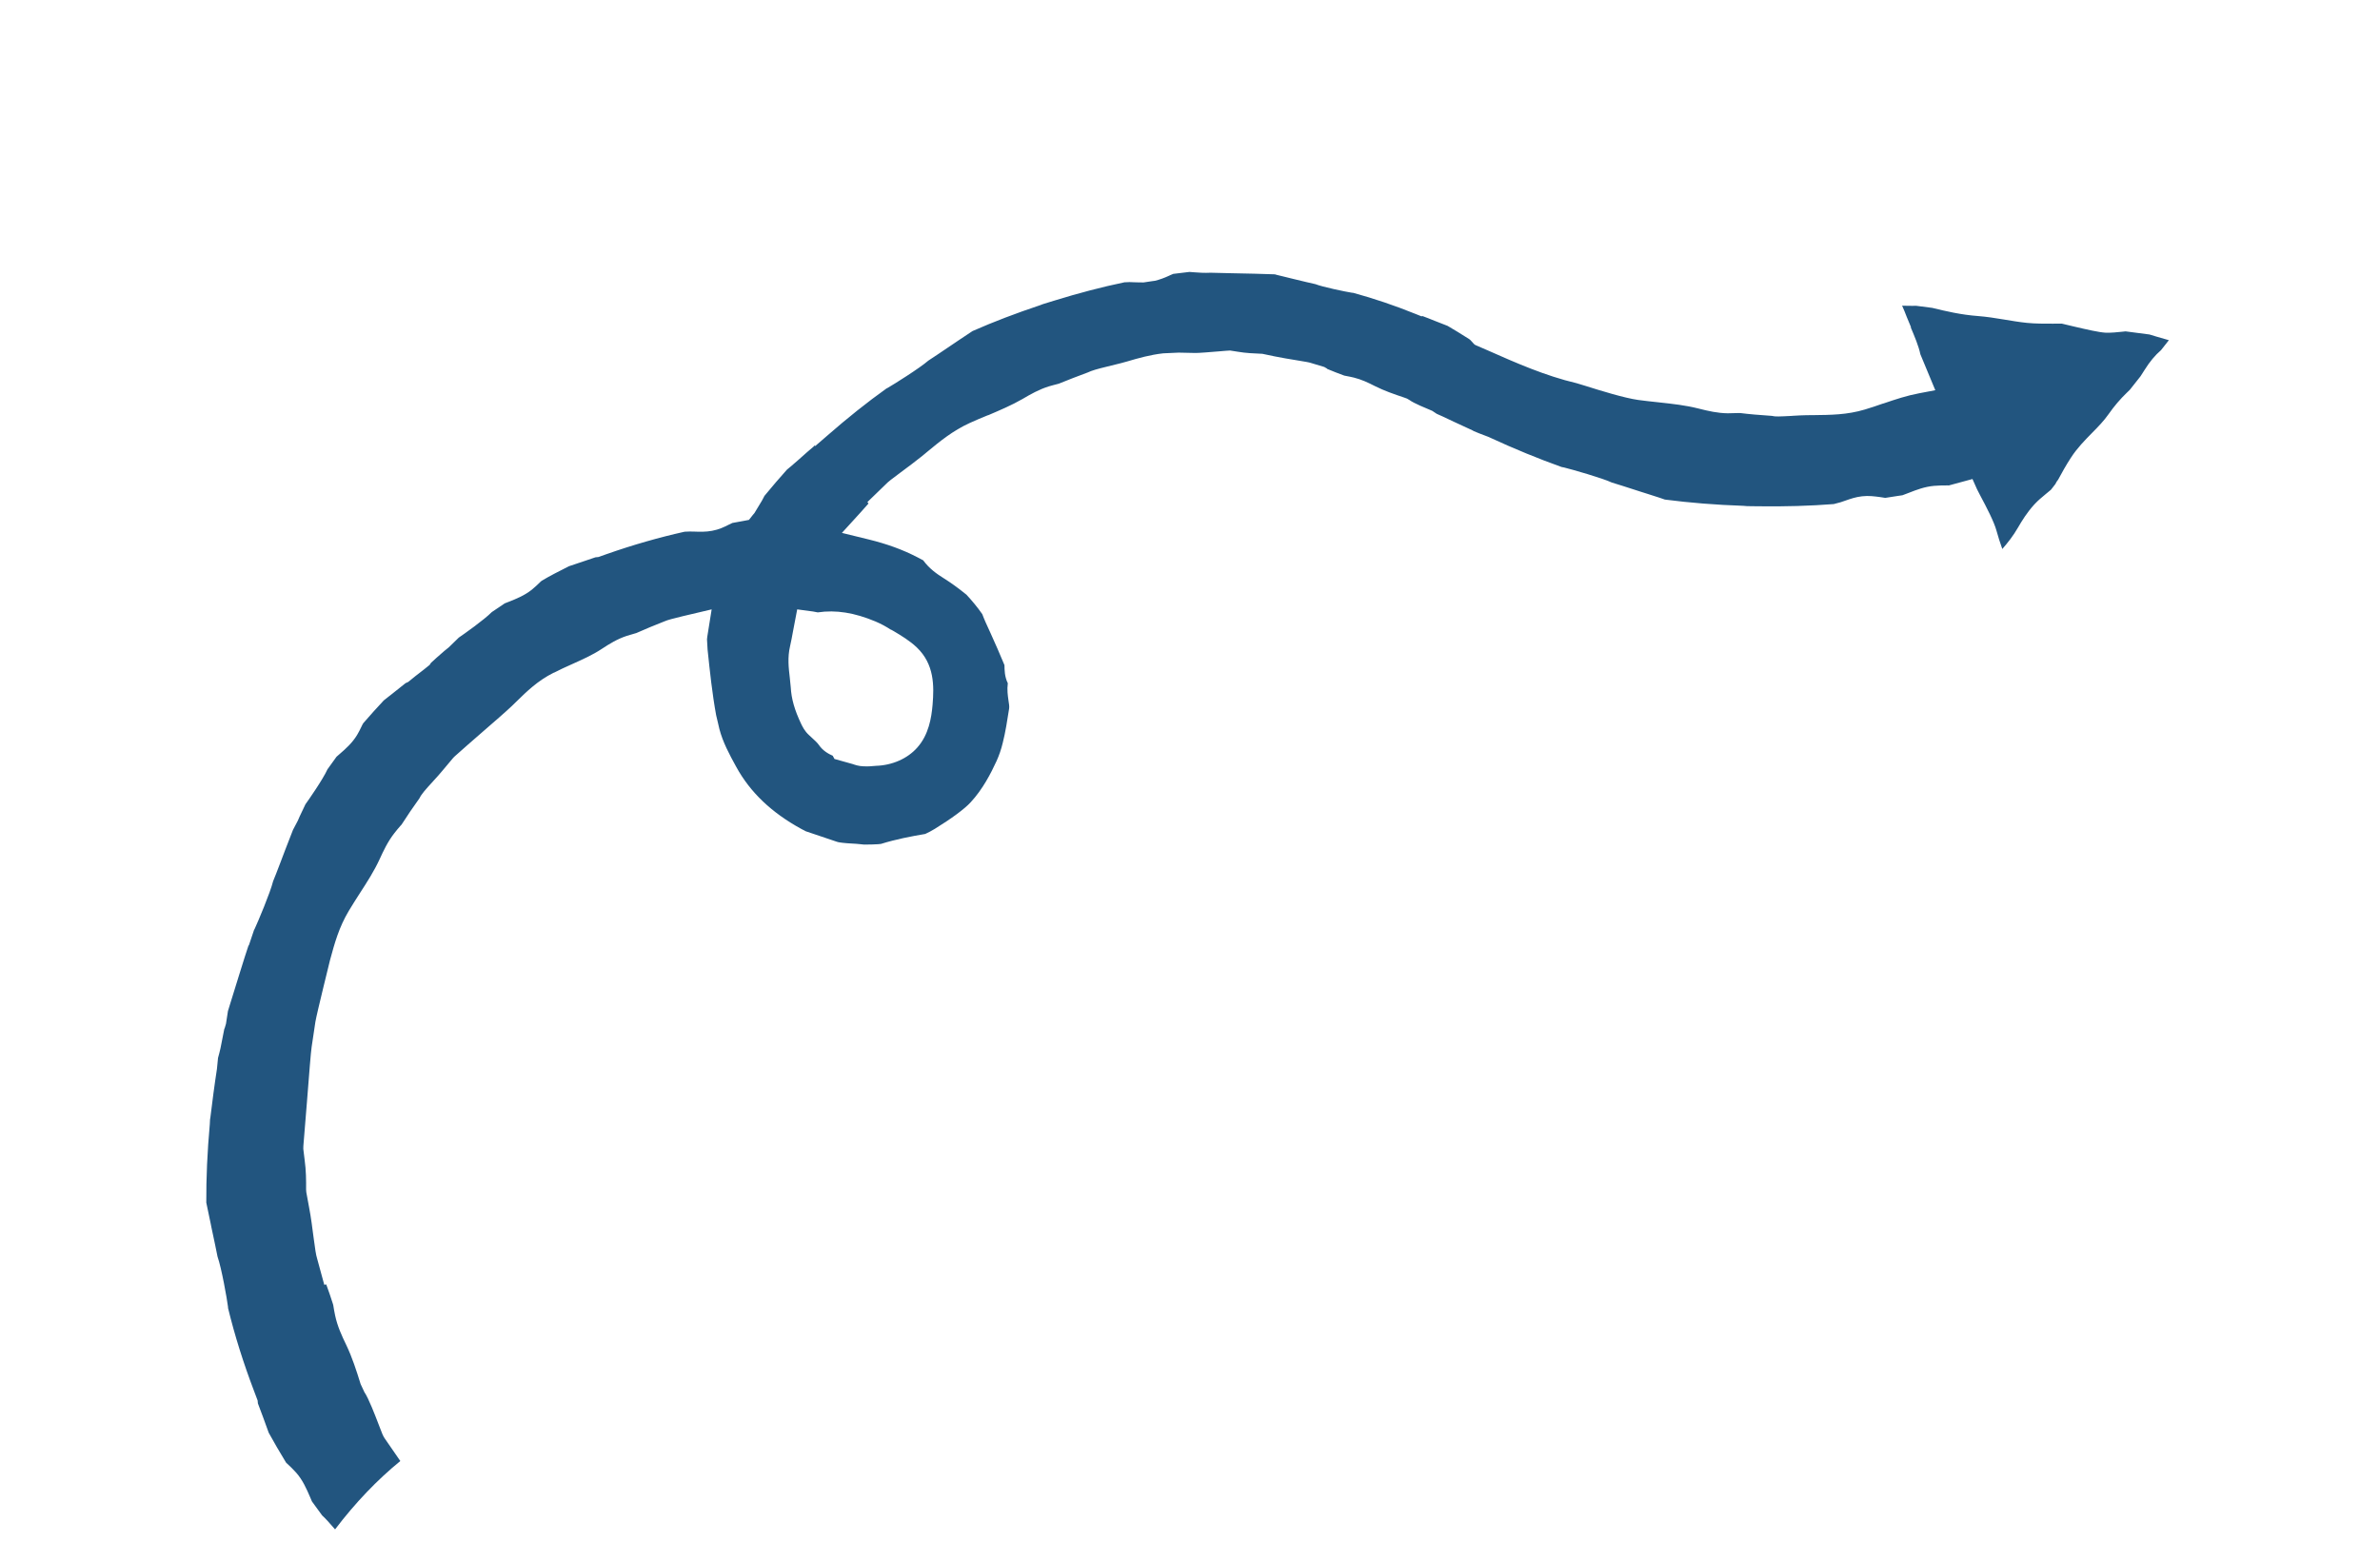 <?xml version="1.0"?>
<svg xmlns="http://www.w3.org/2000/svg" width="192" height="126" viewBox="0 0 192 126" fill="none">
<path d="M154.145 26.416C154.454 27.148 154.779 27.909 154.922 28.587L156.125 31.484L154.814 31.733C153.824 31.919 152.925 32.22 151.965 32.546L151.863 32.574C151.393 32.743 150.919 32.896 150.442 33.042C148.996 33.475 147.677 33.478 146.278 33.495L145.746 33.499C145.434 33.501 145.043 33.525 144.618 33.549L144.527 33.557C143.559 33.606 143.202 33.628 142.954 33.556C141.937 33.485 141.089 33.418 140.371 33.324L140.143 33.328C139.892 33.339 139.631 33.343 139.378 33.346C138.564 33.336 137.824 33.166 137.007 32.959C135.971 32.696 134.943 32.587 133.862 32.468L133.688 32.449C133.183 32.397 132.668 32.338 132.159 32.27C131.052 32.117 129.094 31.511 127.928 31.142C127.549 31.023 127.273 30.941 127.181 30.916C124.67 30.328 122.287 29.276 119.978 28.253L119.019 27.837L118.926 27.772C118.819 27.661 118.711 27.542 118.624 27.442L118.526 27.361C117.882 26.951 117.283 26.585 116.781 26.293L115.749 25.889C115.445 25.765 115.027 25.598 114.727 25.49L114.696 25.531L114.231 25.344C112.538 24.657 110.816 24.078 109.181 23.631C109.137 23.626 109.093 23.621 109.05 23.617C108.547 23.539 106.655 23.145 106.122 22.927C105.844 22.87 105.039 22.677 104.269 22.489L103.489 22.297C103.119 22.208 102.839 22.144 102.845 22.134C102.024 22.101 100.458 22.064 99.259 22.043C98.417 22.024 97.752 22.006 97.667 22.005C97.175 22.031 96.71 22 96.261 21.965L95.959 21.94C95.499 21.991 95.041 22.049 94.648 22.098C94.556 22.131 94.465 22.172 94.383 22.211L94.308 22.248C93.918 22.428 93.564 22.557 93.176 22.654L92.931 22.687C92.72 22.72 92.499 22.747 92.256 22.788C92.122 22.791 91.996 22.792 91.875 22.784C91.875 22.784 91.602 22.776 91.457 22.773C91.234 22.76 91.028 22.75 90.781 22.775L90.722 22.775C88.897 23.154 86.995 23.654 85.068 24.25L84.163 24.529C84.084 24.55 84.018 24.585 83.933 24.616C81.956 25.276 80.155 25.962 78.456 26.711C78.298 26.812 77.861 27.103 77.346 27.449L76.696 27.889C75.939 28.399 75.175 28.919 74.893 29.095C74.197 29.704 72.079 31.028 71.61 31.296C71.587 31.302 71.567 31.324 71.552 31.328C71.536 31.332 71.528 31.334 71.528 31.334C69.963 32.451 68.392 33.702 66.725 35.159L65.766 35.988L65.72 35.943L65.635 36.032C65.31 36.301 64.867 36.693 64.46 37.059L63.782 37.647C63.681 37.74 63.569 37.828 63.485 37.892C62.888 38.557 62.291 39.255 61.662 40.019L61.647 40.056C61.591 40.161 61.535 40.267 61.474 40.383L60.862 41.398C60.806 41.471 60.747 41.536 60.734 41.548L60.419 41.947L59.913 42.043C59.575 42.109 59.278 42.165 59.083 42.194C59.008 42.23 58.925 42.269 58.806 42.326C58.427 42.52 58.001 42.726 57.445 42.827C56.931 42.925 56.452 42.907 55.965 42.89C55.736 42.887 55.522 42.879 55.299 42.898L55.216 42.904C53.151 43.365 51.049 43.968 48.972 44.696L48.27 44.944L48.039 44.965C47.76 45.058 47.435 45.17 47.172 45.258L45.901 45.685L45.797 45.738C45.098 46.093 44.368 46.455 43.7 46.859L43.624 46.921C43.404 47.137 43.162 47.368 42.906 47.577C42.322 48.041 41.667 48.309 41.064 48.547C40.934 48.598 40.797 48.652 40.72 48.681C40.354 48.92 39.99 49.168 39.676 49.384C39.053 50.015 37.386 51.192 37.014 51.442L36.205 52.23L35.838 52.527C35.371 52.926 35.013 53.254 34.763 53.486L34.662 53.645L34.184 54.031C33.959 54.199 33.728 54.377 33.513 54.55L32.931 55.022L32.713 55.122C32.463 55.322 32.185 55.545 31.963 55.721L30.96 56.512C30.415 57.089 29.865 57.708 29.311 58.344L29.241 58.462C29.047 58.869 28.903 59.147 28.809 59.297C28.425 59.936 27.894 60.41 27.421 60.818L27.148 61.057C26.888 61.408 26.639 61.764 26.418 62.071C26.054 62.879 24.898 64.536 24.64 64.894L24.172 65.879C24.119 65.992 24.073 66.103 24.027 66.215L23.637 66.955C23.545 67.178 23.292 67.832 23.01 68.568L22.641 69.542C22.38 70.231 22.136 70.857 22.033 71.099C21.803 72.027 20.794 74.411 20.559 74.912C20.538 74.959 20.513 75.023 20.506 75C20.396 75.31 20.288 75.628 20.188 75.944L20.071 76.289L20.051 76.278C19.776 77.069 18.944 79.793 18.6 80.891L18.389 81.575L18.23 82.607L18.137 82.921C18.119 82.975 18.1 83.03 18.092 83.032C17.988 83.522 17.891 84.035 17.79 84.565L17.695 84.962C17.657 85.103 17.62 85.246 17.59 85.353C17.575 85.513 17.553 85.684 17.54 85.853L17.502 86.242C17.399 86.888 17.31 87.555 17.213 88.257L16.969 90.187L16.945 90.317C16.939 90.45 16.933 90.584 16.925 90.71C16.723 92.949 16.631 95.034 16.642 97.034C16.689 97.269 16.842 97.986 17.008 98.782L17.052 99.009C17.261 99.991 17.481 101.019 17.548 101.388C17.876 102.313 18.324 104.862 18.388 105.406C18.402 105.459 18.401 105.517 18.393 105.52C18.936 107.763 19.655 110.032 20.51 112.273L20.784 112.999L20.805 113.232C20.941 113.607 21.114 114.055 21.237 114.384L21.678 115.6C22.096 116.361 22.543 117.13 23.077 118.007L23.101 118.033C23.394 118.3 23.646 118.545 23.89 118.817C24.426 119.422 24.729 120.131 25.001 120.758C25.067 120.905 25.122 121.046 25.165 121.142C25.45 121.535 25.734 121.927 25.988 122.271C26.235 122.492 26.584 122.876 27.031 123.397C28.662 121.249 30.434 119.4 32.295 117.881C32.255 117.826 32.222 117.769 32.184 117.722L31.025 116.042C30.898 115.854 30.82 115.66 30.544 114.927C30.279 114.233 29.726 112.792 29.395 112.321L29.091 111.67C28.749 110.567 28.417 109.536 27.942 108.536C27.557 107.742 27.222 107.008 27.035 106.136C26.978 105.863 26.926 105.58 26.884 105.303L26.861 105.218C26.71 104.724 26.495 104.122 26.32 103.634L26.159 103.661L25.582 101.543C25.483 101.24 25.424 100.777 25.305 99.903C25.207 99.138 25.082 98.183 24.956 97.533L24.711 96.198L24.694 95.98C24.701 95.261 24.693 94.423 24.576 93.589C24.538 93.294 24.502 93.007 24.468 92.695L24.473 92.463C24.535 91.729 24.651 90.354 24.759 88.948C24.954 86.463 25.074 84.914 25.14 84.476L25.443 82.448C25.574 81.688 26.583 77.655 26.62 77.48C26.991 76.11 27.342 74.82 28.15 73.472C28.442 72.989 28.737 72.521 29.047 72.041C29.636 71.132 30.189 70.273 30.63 69.312C30.917 68.691 31.265 67.92 31.825 67.208C31.974 67.011 32.135 66.827 32.328 66.602L32.394 66.534C32.856 65.807 33.353 65.087 33.843 64.402C33.998 64.071 34.323 63.711 34.923 63.054L34.981 62.989C35.236 62.714 35.495 62.421 35.679 62.198L36.567 61.141L36.68 61.028C37.277 60.487 38.099 59.778 38.891 59.085L40.266 57.888C40.722 57.484 41.091 57.161 41.298 56.957L41.652 56.613C42.5 55.782 43.375 54.926 44.655 54.283L44.702 54.27C45.161 54.03 45.628 53.821 46.088 53.614C46.962 53.22 47.793 52.855 48.552 52.352C49.191 51.932 49.784 51.565 50.567 51.303C50.794 51.233 51.02 51.164 51.256 51.1L51.327 51.08C52.066 50.748 52.812 50.447 53.598 50.135C53.885 50.008 54.307 49.91 55.059 49.722L57.411 49.167L57.098 51.123C57.075 51.286 57.041 51.443 57.035 51.577L57.081 52.397C57.265 54.16 57.458 55.988 57.772 57.7C57.834 57.93 57.889 58.162 57.942 58.42C57.972 58.56 58.002 58.7 58.037 58.831C58.313 59.877 58.82 60.836 59.403 61.89C60.523 63.927 62.238 65.564 64.633 66.876C64.753 66.943 64.87 67.002 65.007 67.072C65.838 67.357 66.674 67.633 67.513 67.917C67.596 67.944 67.677 67.963 67.764 67.972L67.967 68C68.202 68.027 68.436 68.046 68.719 68.06C68.96 68.077 69.199 68.086 69.427 68.115L69.689 68.143C70.137 68.145 70.507 68.136 70.831 68.114L71.07 68.09C72.278 67.713 73.5 67.481 74.64 67.287C74.895 67.168 75.14 67.044 75.401 66.883C76.763 66.044 77.819 65.263 78.301 64.736C79.282 63.679 79.939 62.396 80.401 61.389C80.591 60.967 80.763 60.483 80.894 59.937C81.114 59.069 81.248 58.192 81.409 57.167C81.434 57.012 81.399 56.758 81.355 56.506C81.3 56.117 81.232 55.649 81.302 55.127C81.037 54.589 81.039 54.037 81.033 53.675L81.027 53.652C80.665 52.786 80.292 51.915 79.898 51.057L79.814 50.874C79.608 50.427 79.404 49.987 79.243 49.553C78.868 49.012 78.439 48.493 77.971 47.986C77.299 47.442 76.699 47.011 76.159 46.672C75.568 46.304 74.961 45.876 74.475 45.208C74.317 45.127 74.158 45.038 74.011 44.963C72.819 44.346 71.561 43.888 70.058 43.52L67.919 42.996L69.397 41.375C69.639 41.112 69.872 40.85 70.065 40.625L69.974 40.51L71.44 39.09C71.642 38.87 71.981 38.622 72.655 38.118C73.218 37.701 73.928 37.171 74.399 36.788L74.799 36.456C75.807 35.623 76.856 34.753 78.248 34.12C78.722 33.901 79.201 33.705 79.673 33.511L79.743 33.492C80.683 33.089 81.608 32.698 82.478 32.198C83.149 31.802 83.823 31.421 84.61 31.175C84.844 31.103 85.083 31.047 85.319 30.983L85.421 30.955C86.166 30.646 86.896 30.374 87.755 30.05C88.077 29.897 88.492 29.776 89.341 29.571C89.715 29.486 90.111 29.387 90.403 29.308L90.891 29.175C91.869 28.885 92.796 28.625 93.839 28.508L95.083 28.451C95.542 28.458 95.993 28.468 96.436 28.48C96.691 28.485 97.684 28.405 98.345 28.349C98.742 28.316 99.064 28.286 99.232 28.282C99.442 28.307 99.654 28.34 99.868 28.381C100.498 28.491 101.139 28.515 101.841 28.547L102.819 28.752C103.313 28.857 104.038 28.974 104.64 29.074C105.358 29.193 105.623 29.236 105.764 29.288L106.833 29.609L107.064 29.744L107.07 29.767C107.472 29.938 108.086 30.176 108.452 30.307L108.595 30.334C108.801 30.377 109.013 30.411 109.213 30.463C109.83 30.618 110.334 30.852 110.924 31.154C111.678 31.534 112.471 31.806 113.299 32.084L113.506 32.16L113.717 32.284C114.047 32.532 115.028 32.934 115.543 33.149L115.904 33.389C116.067 33.46 116.221 33.526 116.376 33.599L117.307 34.039C117.803 34.275 118.334 34.519 118.768 34.714L118.888 34.781C118.968 34.825 119.536 35.05 120.063 35.245C122.183 36.228 124.142 37.024 125.978 37.68C126.047 37.686 126.118 37.7 126.174 37.718C126.817 37.873 129.34 38.599 130.013 38.927C130.362 39.03 131.381 39.356 132.364 39.675L132.911 39.848C133.679 40.093 134.319 40.299 134.313 40.308C136.329 40.569 138.395 40.735 140.658 40.813C140.745 40.823 140.84 40.83 140.935 40.837L141.835 40.849C143.974 40.879 146.047 40.819 147.935 40.67C147.99 40.655 148.053 40.638 148.124 40.619C148.348 40.575 148.58 40.495 148.873 40.391C149.283 40.247 149.707 40.099 150.217 40.043C150.757 39.979 151.225 40.05 151.68 40.108L151.972 40.153C151.972 40.153 152.051 40.164 152.087 40.171C152.428 40.12 152.769 40.068 153.085 40.016L153.475 39.959C153.636 39.899 153.805 39.837 154.004 39.758C154.623 39.516 155.266 39.268 156.034 39.2C156.389 39.169 156.743 39.164 157.107 39.164L157.218 39.167C157.375 39.124 157.533 39.082 157.69 39.039L159.124 38.65L159.491 39.474C159.528 39.546 159.613 39.705 159.725 39.93C160.276 40.959 160.87 42.117 161.056 42.8C161.194 43.307 161.354 43.799 161.531 44.295C161.937 43.831 162.417 43.231 162.795 42.568C163.117 42.011 163.528 41.347 164.094 40.723L164.199 40.612C164.429 40.369 164.677 40.161 165.001 39.892C165.187 39.735 165.374 39.585 165.456 39.513L165.813 39.054C165.876 38.913 165.954 38.793 166.031 38.706C166.33 38.155 166.674 37.526 167.069 36.925C167.575 36.144 168.185 35.526 168.781 34.919C169.272 34.423 169.728 33.953 170.105 33.414C170.568 32.753 171.05 32.194 171.573 31.689C171.66 31.608 171.746 31.518 171.82 31.449L172.682 30.358C172.79 30.197 172.902 30.018 173.014 29.839C173.414 29.195 173.853 28.664 174.333 28.253L174.968 27.447C174.631 27.357 174.281 27.254 173.922 27.145L173.406 26.988L171.476 26.736L171.18 26.767C170.786 26.808 170.334 26.857 169.865 26.844C169.333 26.815 168.331 26.584 167.319 26.347L166.768 26.216C166.514 26.153 166.326 26.114 166.333 26.111L165.59 26.115C164.922 26.115 164.23 26.121 163.518 26.051C162.9 25.987 162.28 25.884 161.641 25.776C160.968 25.662 160.27 25.555 159.587 25.501C158.198 25.399 156.95 25.103 155.881 24.841L154.584 24.673L154.264 24.677C154.036 24.681 153.807 24.678 153.568 24.668C153.524 24.664 153.491 24.665 153.447 24.66C153.592 24.975 153.709 25.281 153.822 25.572C153.927 25.832 154.029 26.085 154.142 26.343L154.163 26.419L154.145 26.416ZM71.868 50.794C71.948 50.839 72.028 50.883 72.097 50.922C72.704 51.285 73.389 51.692 73.961 52.238C75.378 53.593 75.36 55.329 75.234 56.855C75.143 57.919 74.922 59.281 74.002 60.313C73.207 61.213 71.975 61.753 70.649 61.791C70.329 61.828 69.988 61.847 69.636 61.827C69.278 61.817 68.98 61.716 68.783 61.646L67.318 61.236L67.18 60.976C66.891 60.848 66.403 60.61 66.052 60.095C65.929 59.922 65.712 59.717 65.478 59.509L65.264 59.311C64.903 58.981 64.737 58.621 64.623 58.389C64.105 57.293 63.843 56.391 63.792 55.457C63.774 55.206 63.747 54.95 63.713 54.671C63.625 53.911 63.519 53.058 63.739 52.125C63.825 51.755 63.892 51.383 63.967 50.975L64.312 49.167L65.594 49.339C65.709 49.357 65.816 49.377 65.915 49.4L65.969 49.41C67.44 49.192 68.926 49.432 70.625 50.142C71.065 50.328 71.501 50.564 71.862 50.804L71.868 50.794Z" fill="#22557F"/>
</svg>
